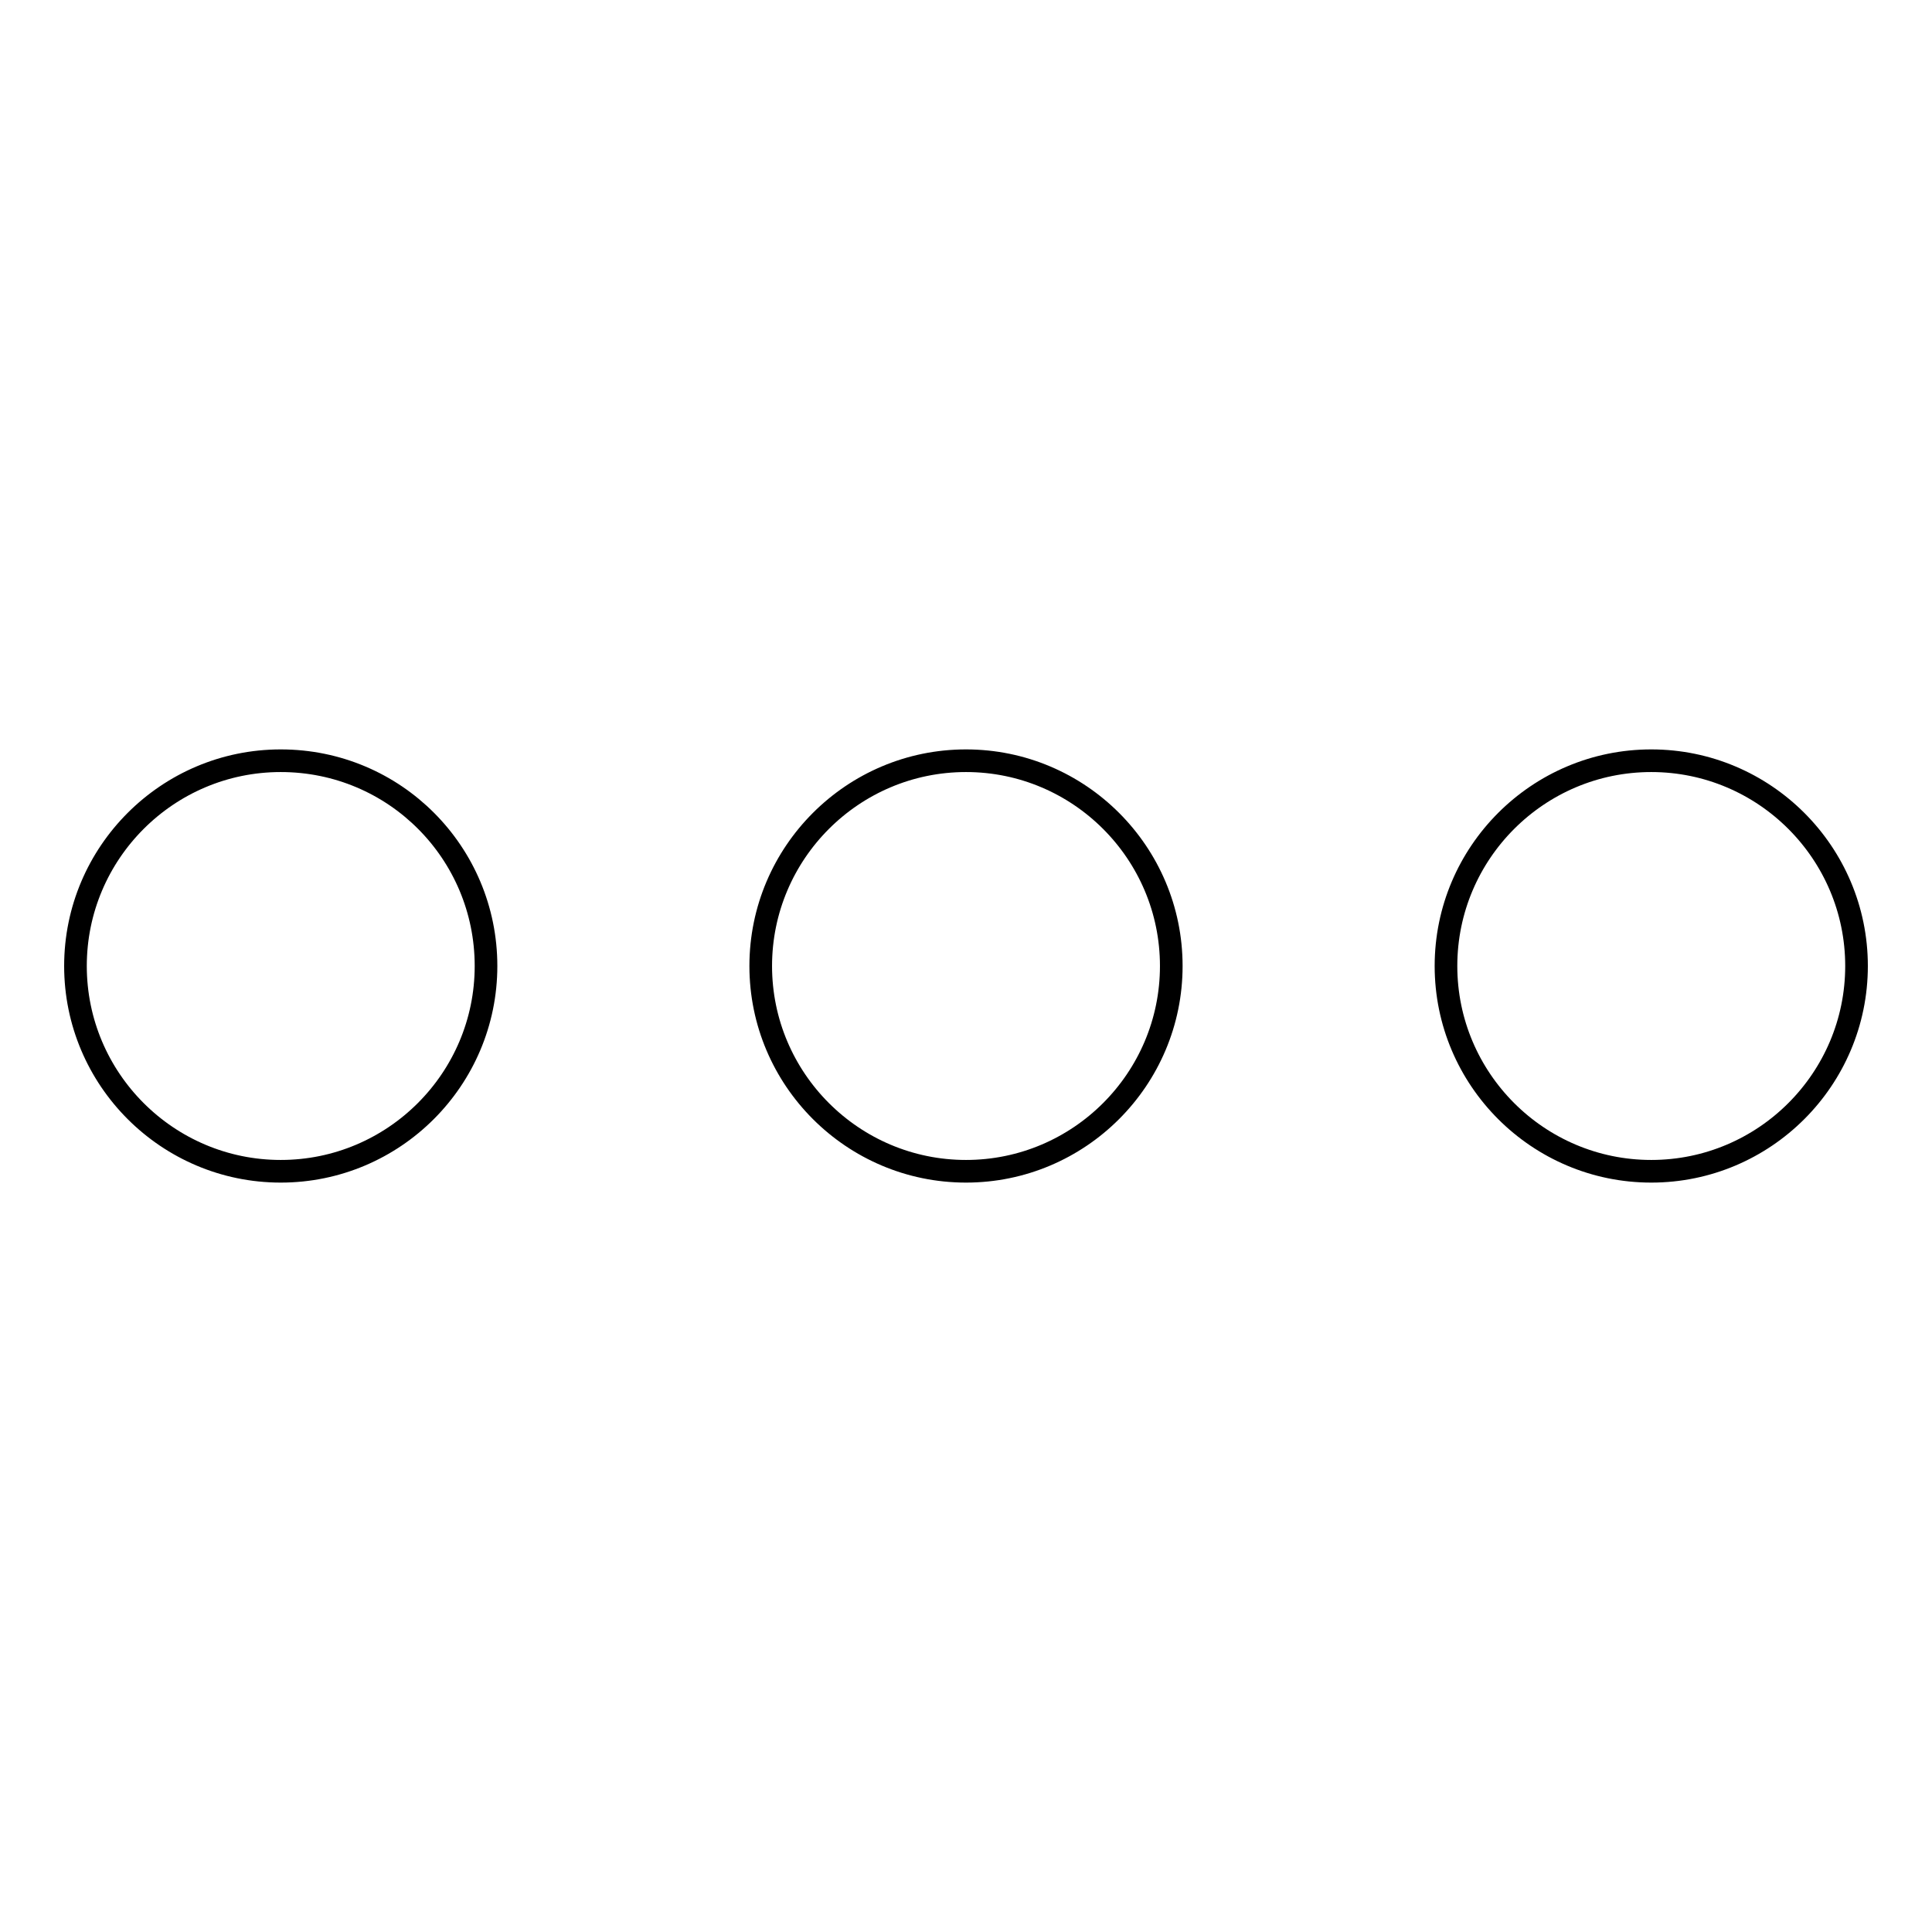<?xml version="1.0" encoding="utf-8"?>
<!-- Svg Vector Icons : http://www.onlinewebfonts.com/icon -->
<!DOCTYPE svg PUBLIC "-//W3C//DTD SVG 1.1//EN" "http://www.w3.org/Graphics/SVG/1.1/DTD/svg11.dtd">
<svg version="1.1" xmlns="http://www.w3.org/2000/svg" xmlns:xlink="http://www.w3.org/1999/xlink" x="0px" y="0px" viewBox="0 0 256 256" enable-background="new 0 0 256 256" xml:space="preserve">
<g><g><path stroke-width="3" fill-opacity="0" stroke="#000000"  d="M37.2,100.8C22.2,100.8,10,113,10,128s12.2,27.2,27.2,27.2c15,0,27.2-12.2,27.2-27.2S52.3,100.8,37.2,100.8z M128,100.8c-15,0-27.2,12.2-27.2,27.2s12.2,27.2,27.2,27.2s27.2-12.2,27.2-27.2S143,100.8,128,100.8z M218.8,100.8c-15,0-27.2,12.2-27.2,27.2s12.2,27.2,27.2,27.2S246,143,246,128S233.8,100.8,218.8,100.8z"/></g></g>
</svg>